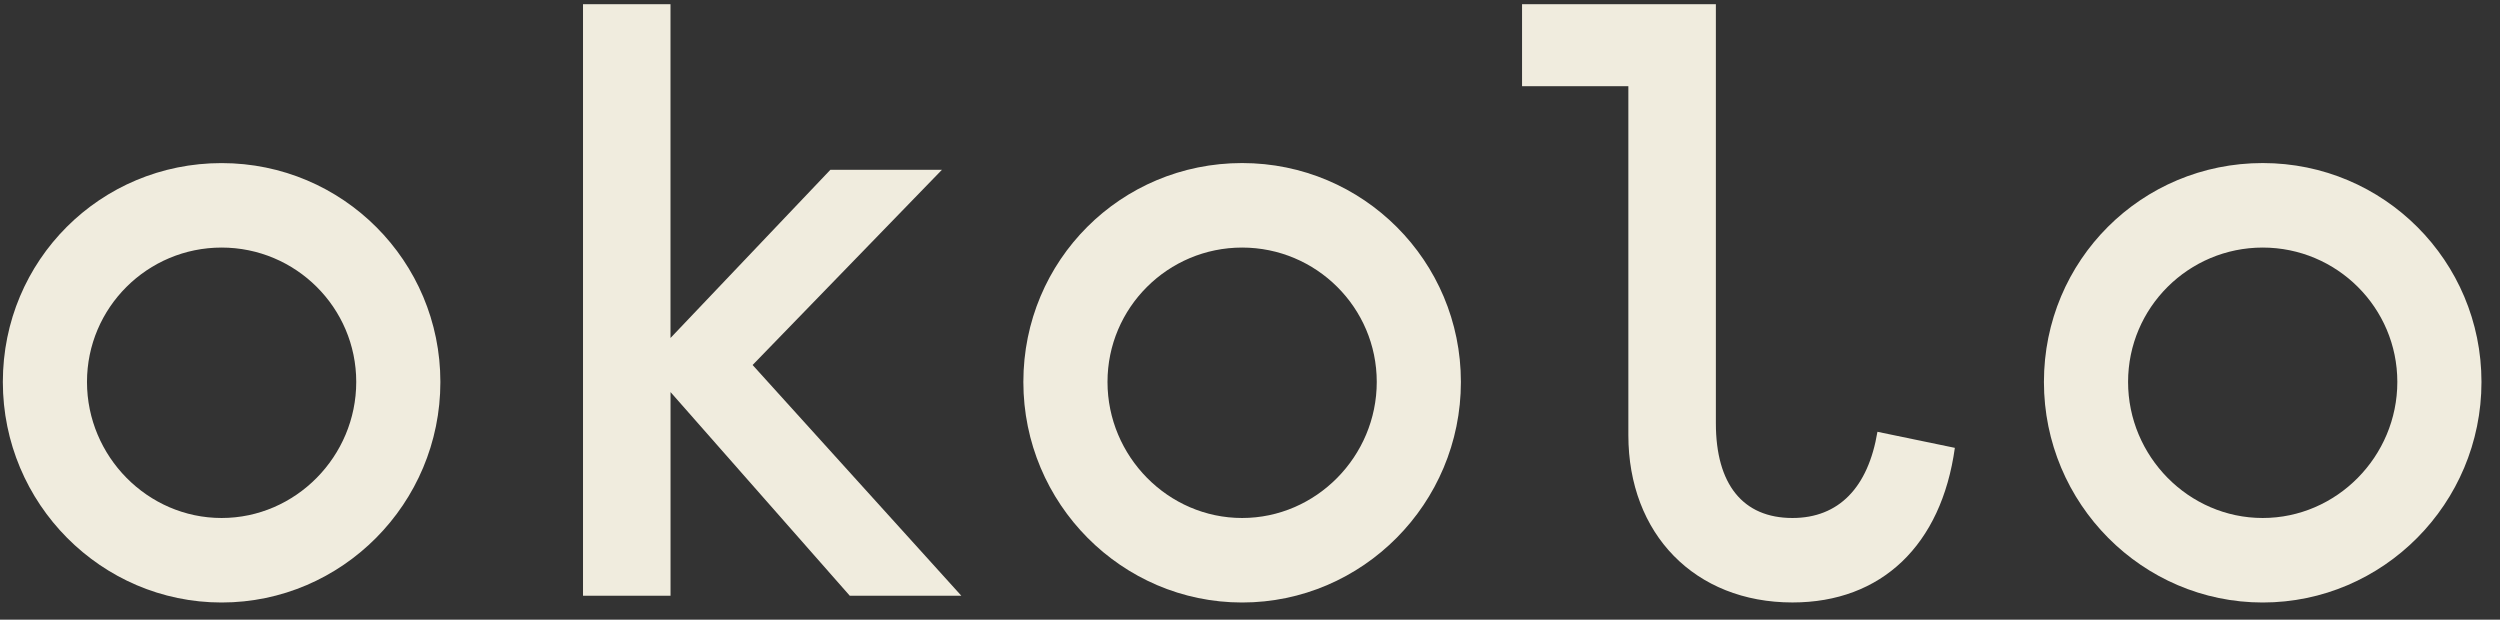<?xml version="1.0" encoding="UTF-8"?> <svg xmlns="http://www.w3.org/2000/svg" width="117" height="29" viewBox="0 0 117 29" fill="none"><rect x="0" y="0" width="117" height="29" fill="#333333" stroke="none"/><g clip-path="url(#clip0_130_62956)"><path d="M20.61 17.875C20.61 23.57 16.003 28.197 10.371 28.197C4.74 28.197 0.133 23.57 0.133 17.875C0.133 12.179 4.7 7.633 10.371 7.633C16.043 7.633 20.61 12.22 20.61 17.877V17.875ZM4.071 17.875C4.071 21.356 6.905 24.242 10.371 24.242C13.837 24.242 16.672 21.356 16.672 17.875C16.672 14.394 13.837 11.586 10.371 11.586C6.905 11.586 4.071 14.394 4.071 17.875Z" fill="#F0ECDE"></path><path d="M27.283 0.197H31.379V15.818L38.861 7.947H44.082L35.222 17.082L44.989 27.879H39.768L31.381 18.349V27.879H27.285V0.197H27.283Z" fill="#F0ECDE"></path><path d="M68.37 17.875C68.37 23.57 63.763 28.197 58.131 28.197C52.499 28.197 47.893 23.57 47.893 17.875C47.893 12.179 52.46 7.631 58.131 7.631C63.802 7.631 68.37 12.219 68.37 17.875ZM51.831 17.875C51.831 21.356 54.665 24.242 58.131 24.242C61.597 24.242 64.432 21.356 64.432 17.875C64.432 14.394 61.597 11.586 58.131 11.586C54.665 11.586 51.831 14.394 51.831 17.875Z" fill="#F0ECDE"></path><path d="M76.207 4.034H71.232V0.197H80.303V19.813C80.303 22.66 81.564 24.242 83.887 24.242C86.052 24.242 87.431 22.818 87.864 20.208L91.487 20.959C90.858 25.506 88.061 28.195 83.887 28.195C79.319 28.195 76.207 24.991 76.207 20.364V4.034Z" fill="#F0ECDE"></path><path d="M116.133 17.875C116.133 23.57 111.527 28.197 105.895 28.197C100.263 28.197 95.656 23.57 95.656 17.875C95.656 12.179 100.224 7.631 105.895 7.631C111.566 7.631 116.133 12.219 116.133 17.875ZM99.594 17.875C99.594 21.356 102.429 24.242 105.895 24.242C109.361 24.242 112.195 21.356 112.195 17.875C112.195 14.394 109.361 11.586 105.895 11.586C102.429 11.586 99.594 14.394 99.594 17.875Z" fill="#F0ECDE"></path></g><defs><clipPath id="clip0_130_62956"><rect width="116" height="28" fill="white" transform="translate(0.133 0.197)"></rect></clipPath></defs></svg> 